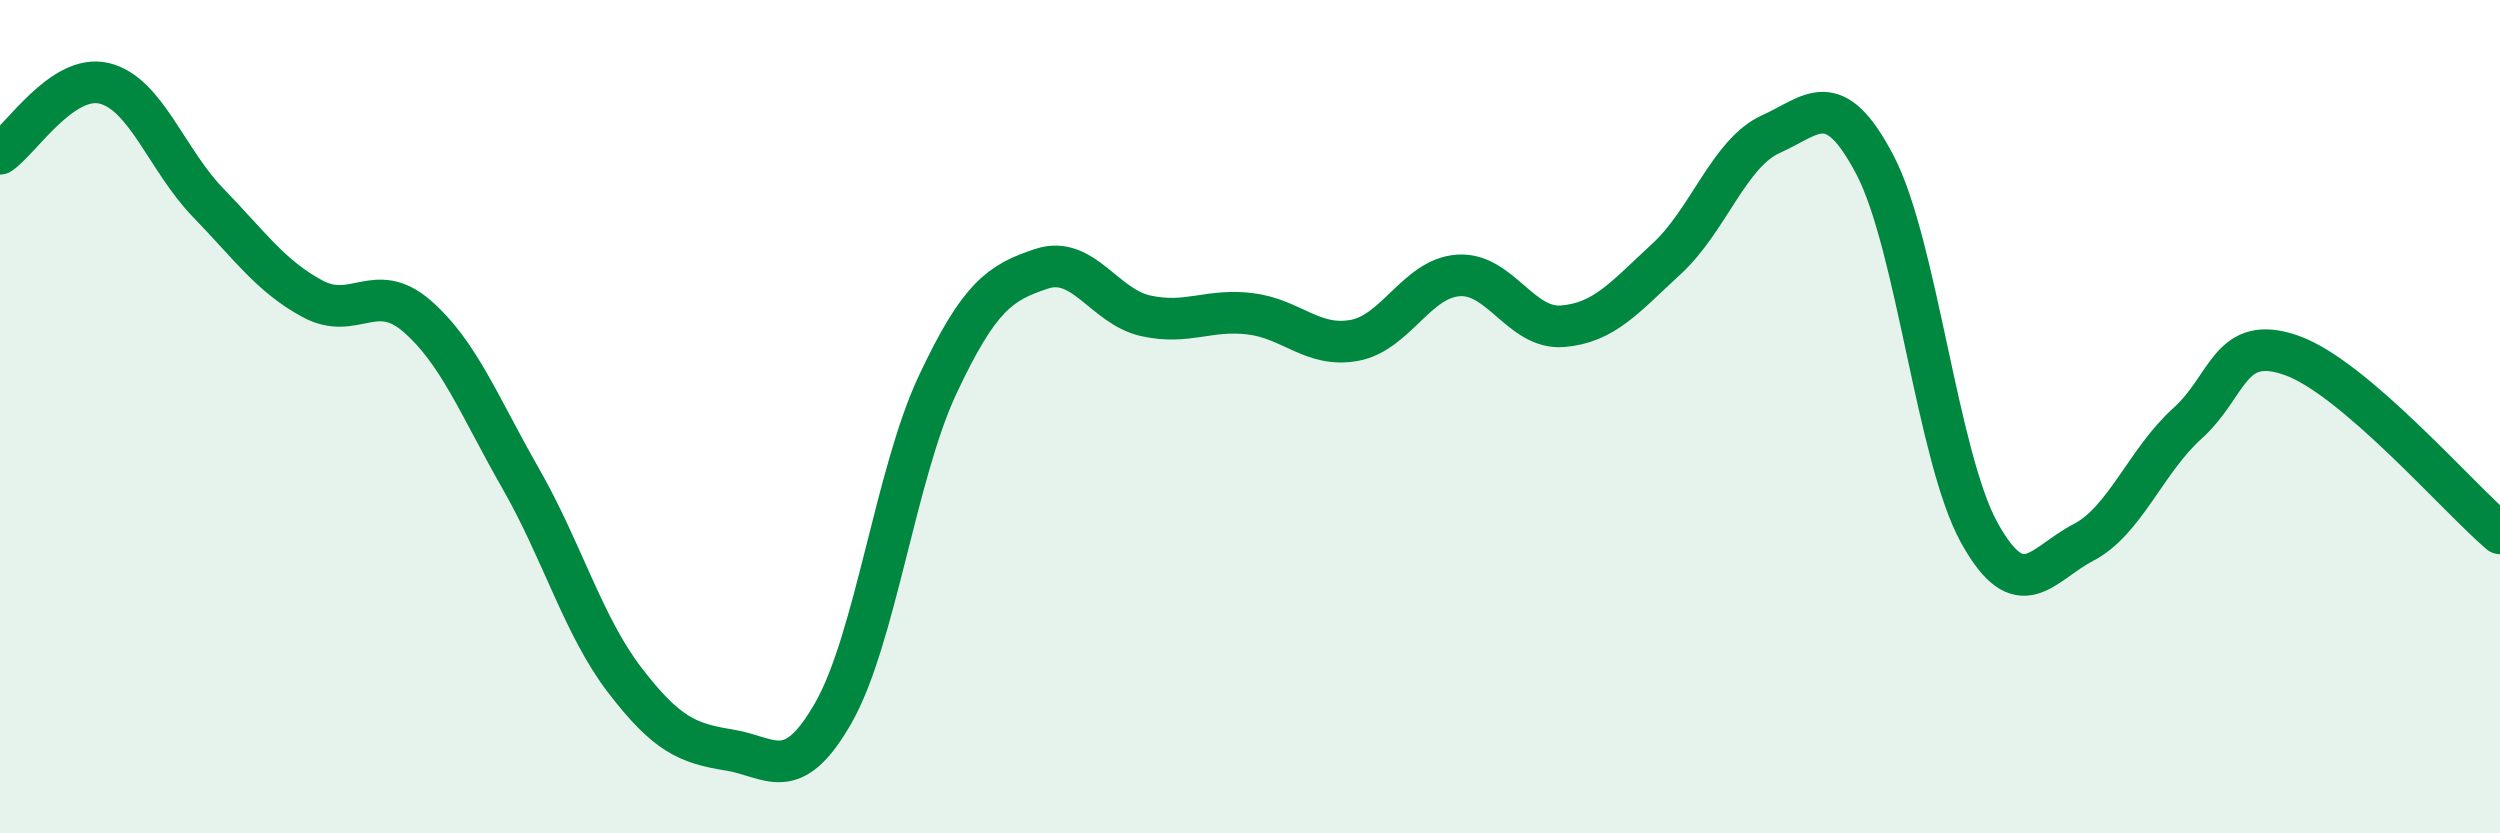 
    <svg width="60" height="20" viewBox="0 0 60 20" xmlns="http://www.w3.org/2000/svg">
      <path
        d="M 0,3.69 C 0.5,3.35 1.5,1.76 2.5,2 C 3.5,2.24 4,3.84 5,4.87 C 6,5.9 6.5,6.63 7.5,7.17 C 8.5,7.71 9,6.72 10,7.58 C 11,8.44 11.5,9.74 12.5,11.49 C 13.5,13.24 14,15.03 15,16.33 C 16,17.63 16.5,17.84 17.5,18 C 18.5,18.16 19,18.86 20,17.11 C 21,15.36 21.5,11.37 22.5,9.24 C 23.5,7.11 24,6.78 25,6.45 C 26,6.12 26.5,7.36 27.5,7.58 C 28.5,7.8 29,7.41 30,7.53 C 31,7.65 31.5,8.35 32.5,8.17 C 33.5,7.99 34,6.68 35,6.61 C 36,6.54 36.5,7.91 37.5,7.83 C 38.5,7.75 39,7.13 40,6.21 C 41,5.29 41.5,3.67 42.5,3.22 C 43.5,2.77 44,2.05 45,3.96 C 46,5.87 46.5,10.97 47.5,12.78 C 48.5,14.59 49,13.54 50,13.02 C 51,12.5 51.5,11.06 52.5,10.16 C 53.5,9.26 53.5,8 55,8.53 C 56.5,9.06 59,11.95 60,12.8L60 20L0 20Z"
        fill="#008740"
        opacity="0.1"
        stroke-linecap="round"
        stroke-linejoin="round"
      />
      <path
        d="M 0,3.69 C 0.5,3.35 1.5,1.76 2.5,2 C 3.5,2.24 4,3.84 5,4.87 C 6,5.9 6.5,6.63 7.5,7.17 C 8.5,7.71 9,6.72 10,7.58 C 11,8.44 11.5,9.74 12.5,11.49 C 13.5,13.24 14,15.03 15,16.33 C 16,17.63 16.5,17.84 17.5,18 C 18.5,18.16 19,18.86 20,17.11 C 21,15.36 21.5,11.37 22.5,9.24 C 23.5,7.11 24,6.78 25,6.45 C 26,6.12 26.5,7.36 27.5,7.58 C 28.5,7.8 29,7.41 30,7.53 C 31,7.65 31.5,8.35 32.5,8.17 C 33.5,7.99 34,6.68 35,6.61 C 36,6.54 36.5,7.91 37.5,7.83 C 38.5,7.75 39,7.13 40,6.21 C 41,5.29 41.5,3.67 42.5,3.22 C 43.5,2.77 44,2.05 45,3.96 C 46,5.87 46.5,10.97 47.5,12.78 C 48.5,14.59 49,13.54 50,13.02 C 51,12.5 51.5,11.06 52.5,10.16 C 53.5,9.26 53.5,8 55,8.53 C 56.5,9.06 59,11.95 60,12.8"
        stroke="#008740"
        stroke-width="1"
        fill="none"
        stroke-linecap="round"
        stroke-linejoin="round"
      />
    </svg>
  